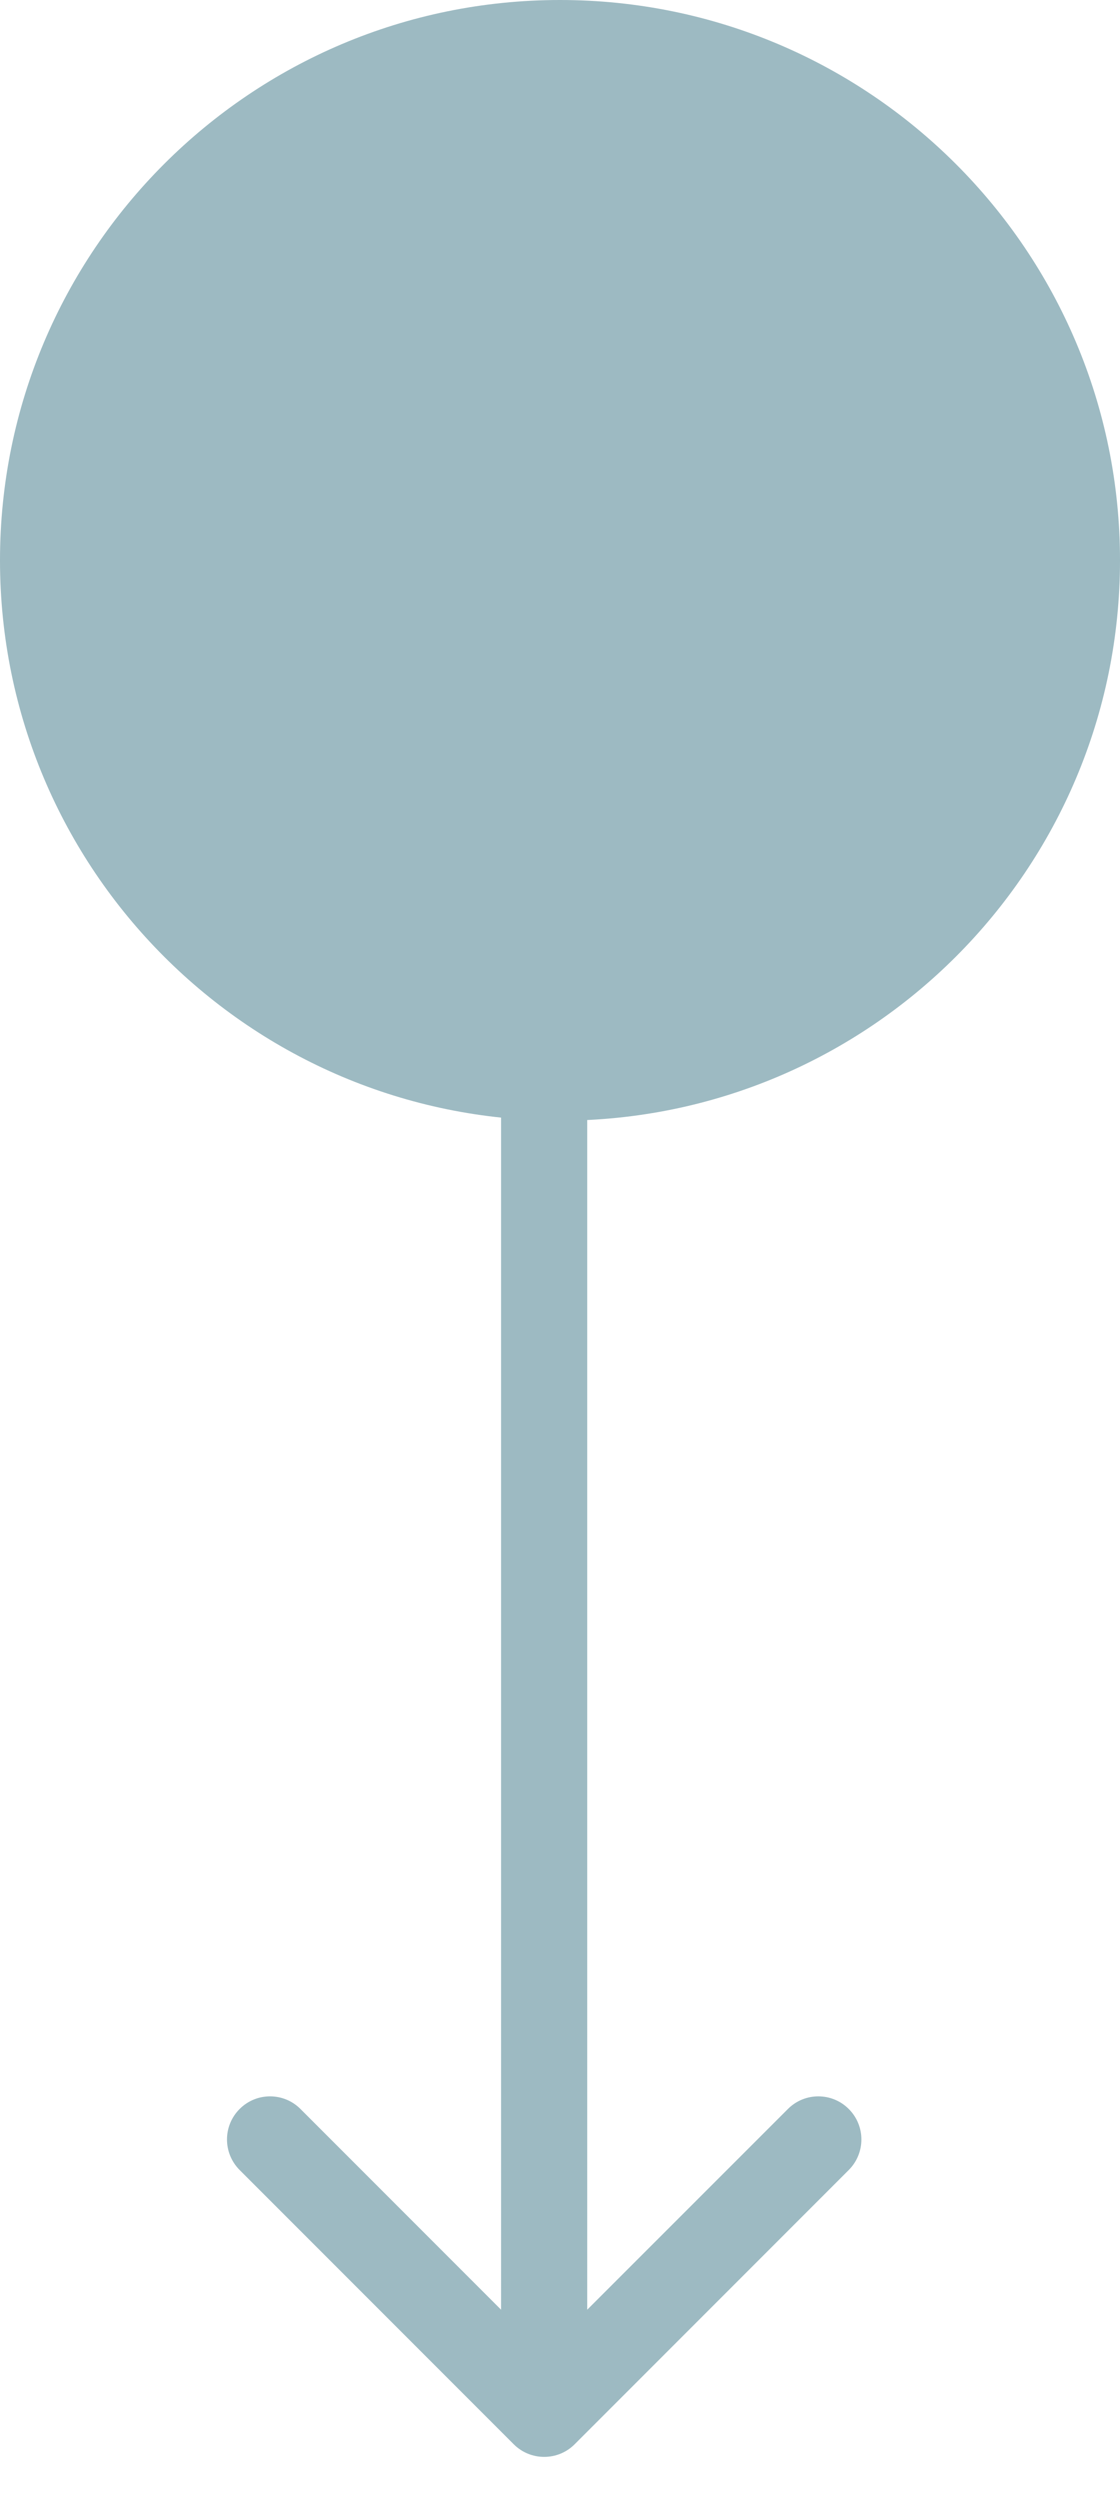 <?xml version="1.0" encoding="UTF-8"?> <svg xmlns="http://www.w3.org/2000/svg" width="13" height="29" viewBox="0 0 13 29" fill="none"> <path fill-rule="evenodd" clip-rule="evenodd" d="M9.852 25.172L6.67 28.354C6.475 28.549 6.158 28.549 5.963 28.354L2.781 25.172C2.586 24.976 2.586 24.66 2.781 24.465C2.976 24.269 3.293 24.269 3.488 24.465L5.816 26.793L5.816 8H6.816L6.816 26.793L9.145 24.465C9.34 24.269 9.657 24.269 9.852 24.465C10.047 24.66 10.047 24.976 9.852 25.172Z" fill="#9DBAC2"></path> <path d="M13 6.5C13 10.09 10.09 13 6.5 13C2.91 13 0 10.09 0 6.5C0 2.91 2.91 0 6.5 0C10.09 0 13 2.91 13 6.5Z" fill="#9DBAC2"></path> </svg> 